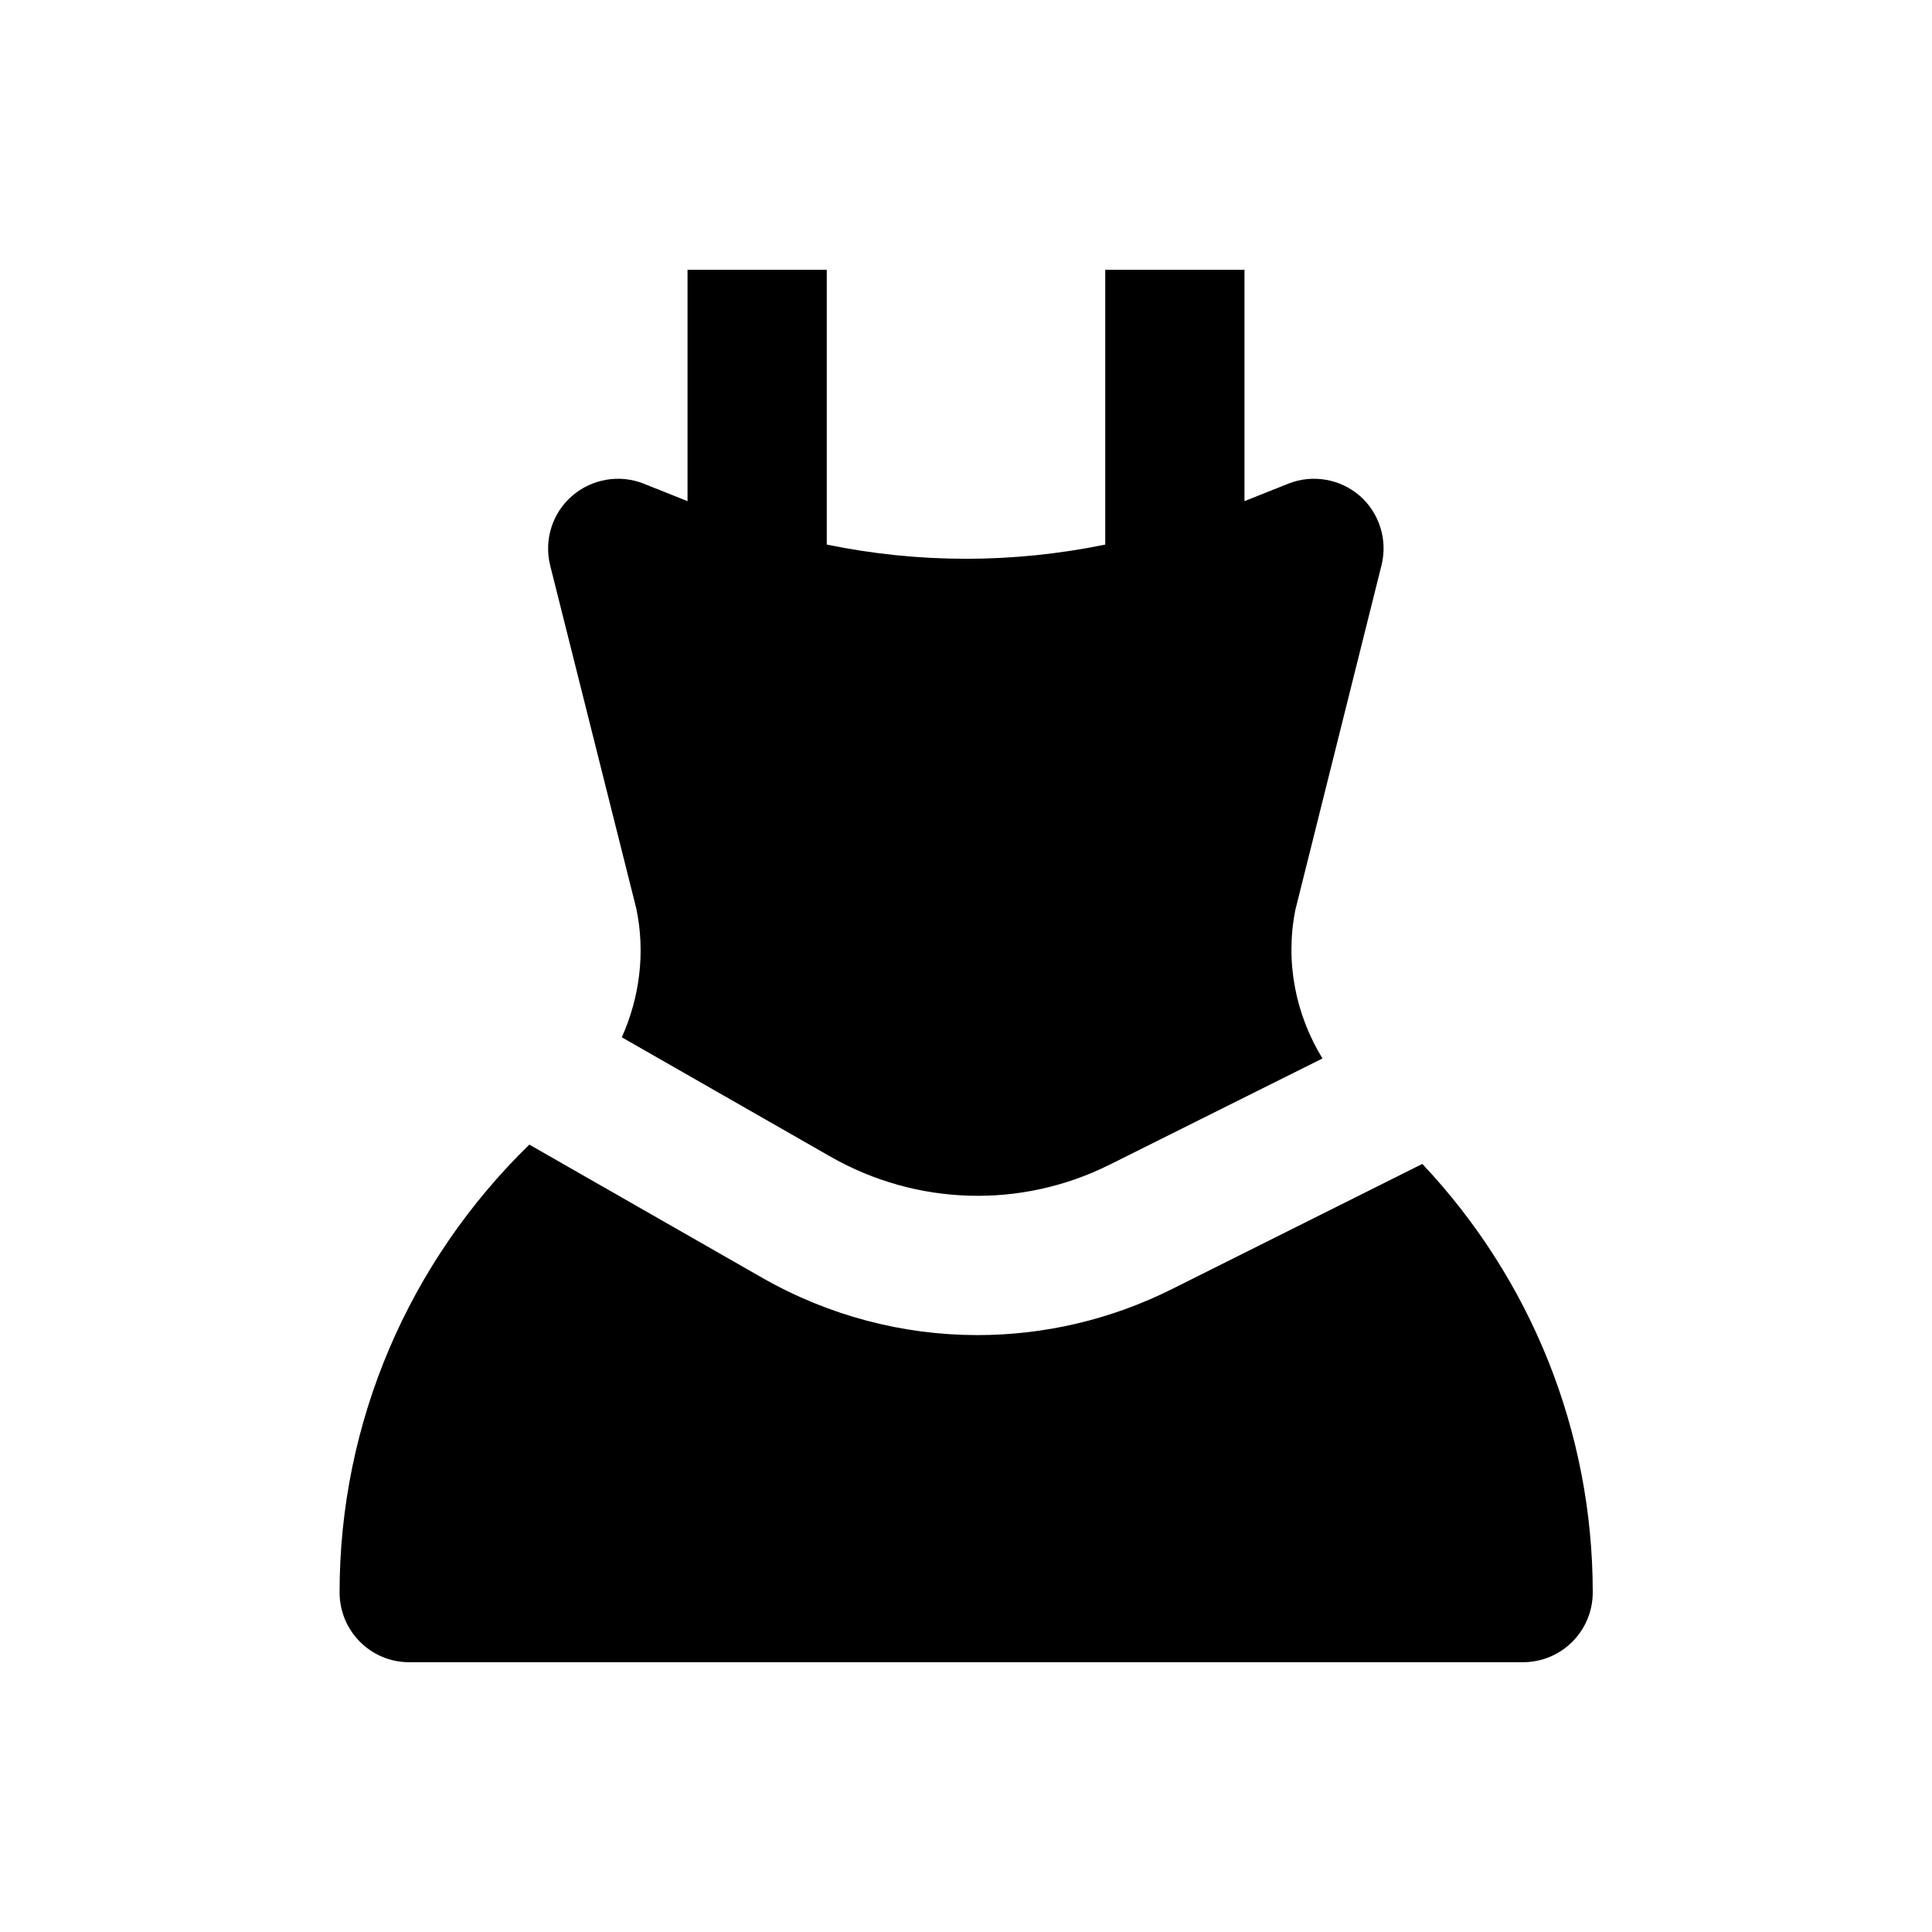 <?xml version="1.0" encoding="UTF-8"?>
<!-- Uploaded to: SVG Repo, www.svgrepo.com, Generator: SVG Repo Mixer Tools -->
<svg fill="#000000" width="800px" height="800px" version="1.1" viewBox="144 144 512 512" xmlns="http://www.w3.org/2000/svg">
 <g>
  <path d="m520.93 452.45-66.324 33.16c-16.336 8.168-33.949 12.203-51.562 12.203-19.777 0-39.457-5.117-57.172-15.254l-61.598-35.227c-31.98 31.191-50.281 73.602-50.281 118.67 0 10.234 8.266 18.5 18.402 18.5h295.2c10.234 0 18.5-8.266 18.5-18.5 0-42.609-16.332-82.953-45.164-113.55z"/>
  <path d="m312.62 384.75c2.461 11.711 0.887 23.617-3.836 34.145l55.398 31.684c22.828 12.988 50.48 13.777 73.898 2.066l56.383-28.141c-7.086-11.609-9.938-25.484-7.184-39.359l22.828-91.316c1.672-6.691-0.492-13.777-5.707-18.402-5.215-4.527-12.594-5.805-18.992-3.246l-11.609 4.625v-61.305h-36.898v72.816c-24.402 5.019-49.398 5.019-73.801 0v-72.816h-36.898v61.305l-11.609-4.625c-6.394-2.559-13.777-1.277-18.992 3.246-5.215 4.527-7.477 11.609-5.805 18.402z"/>
 </g>
</svg>